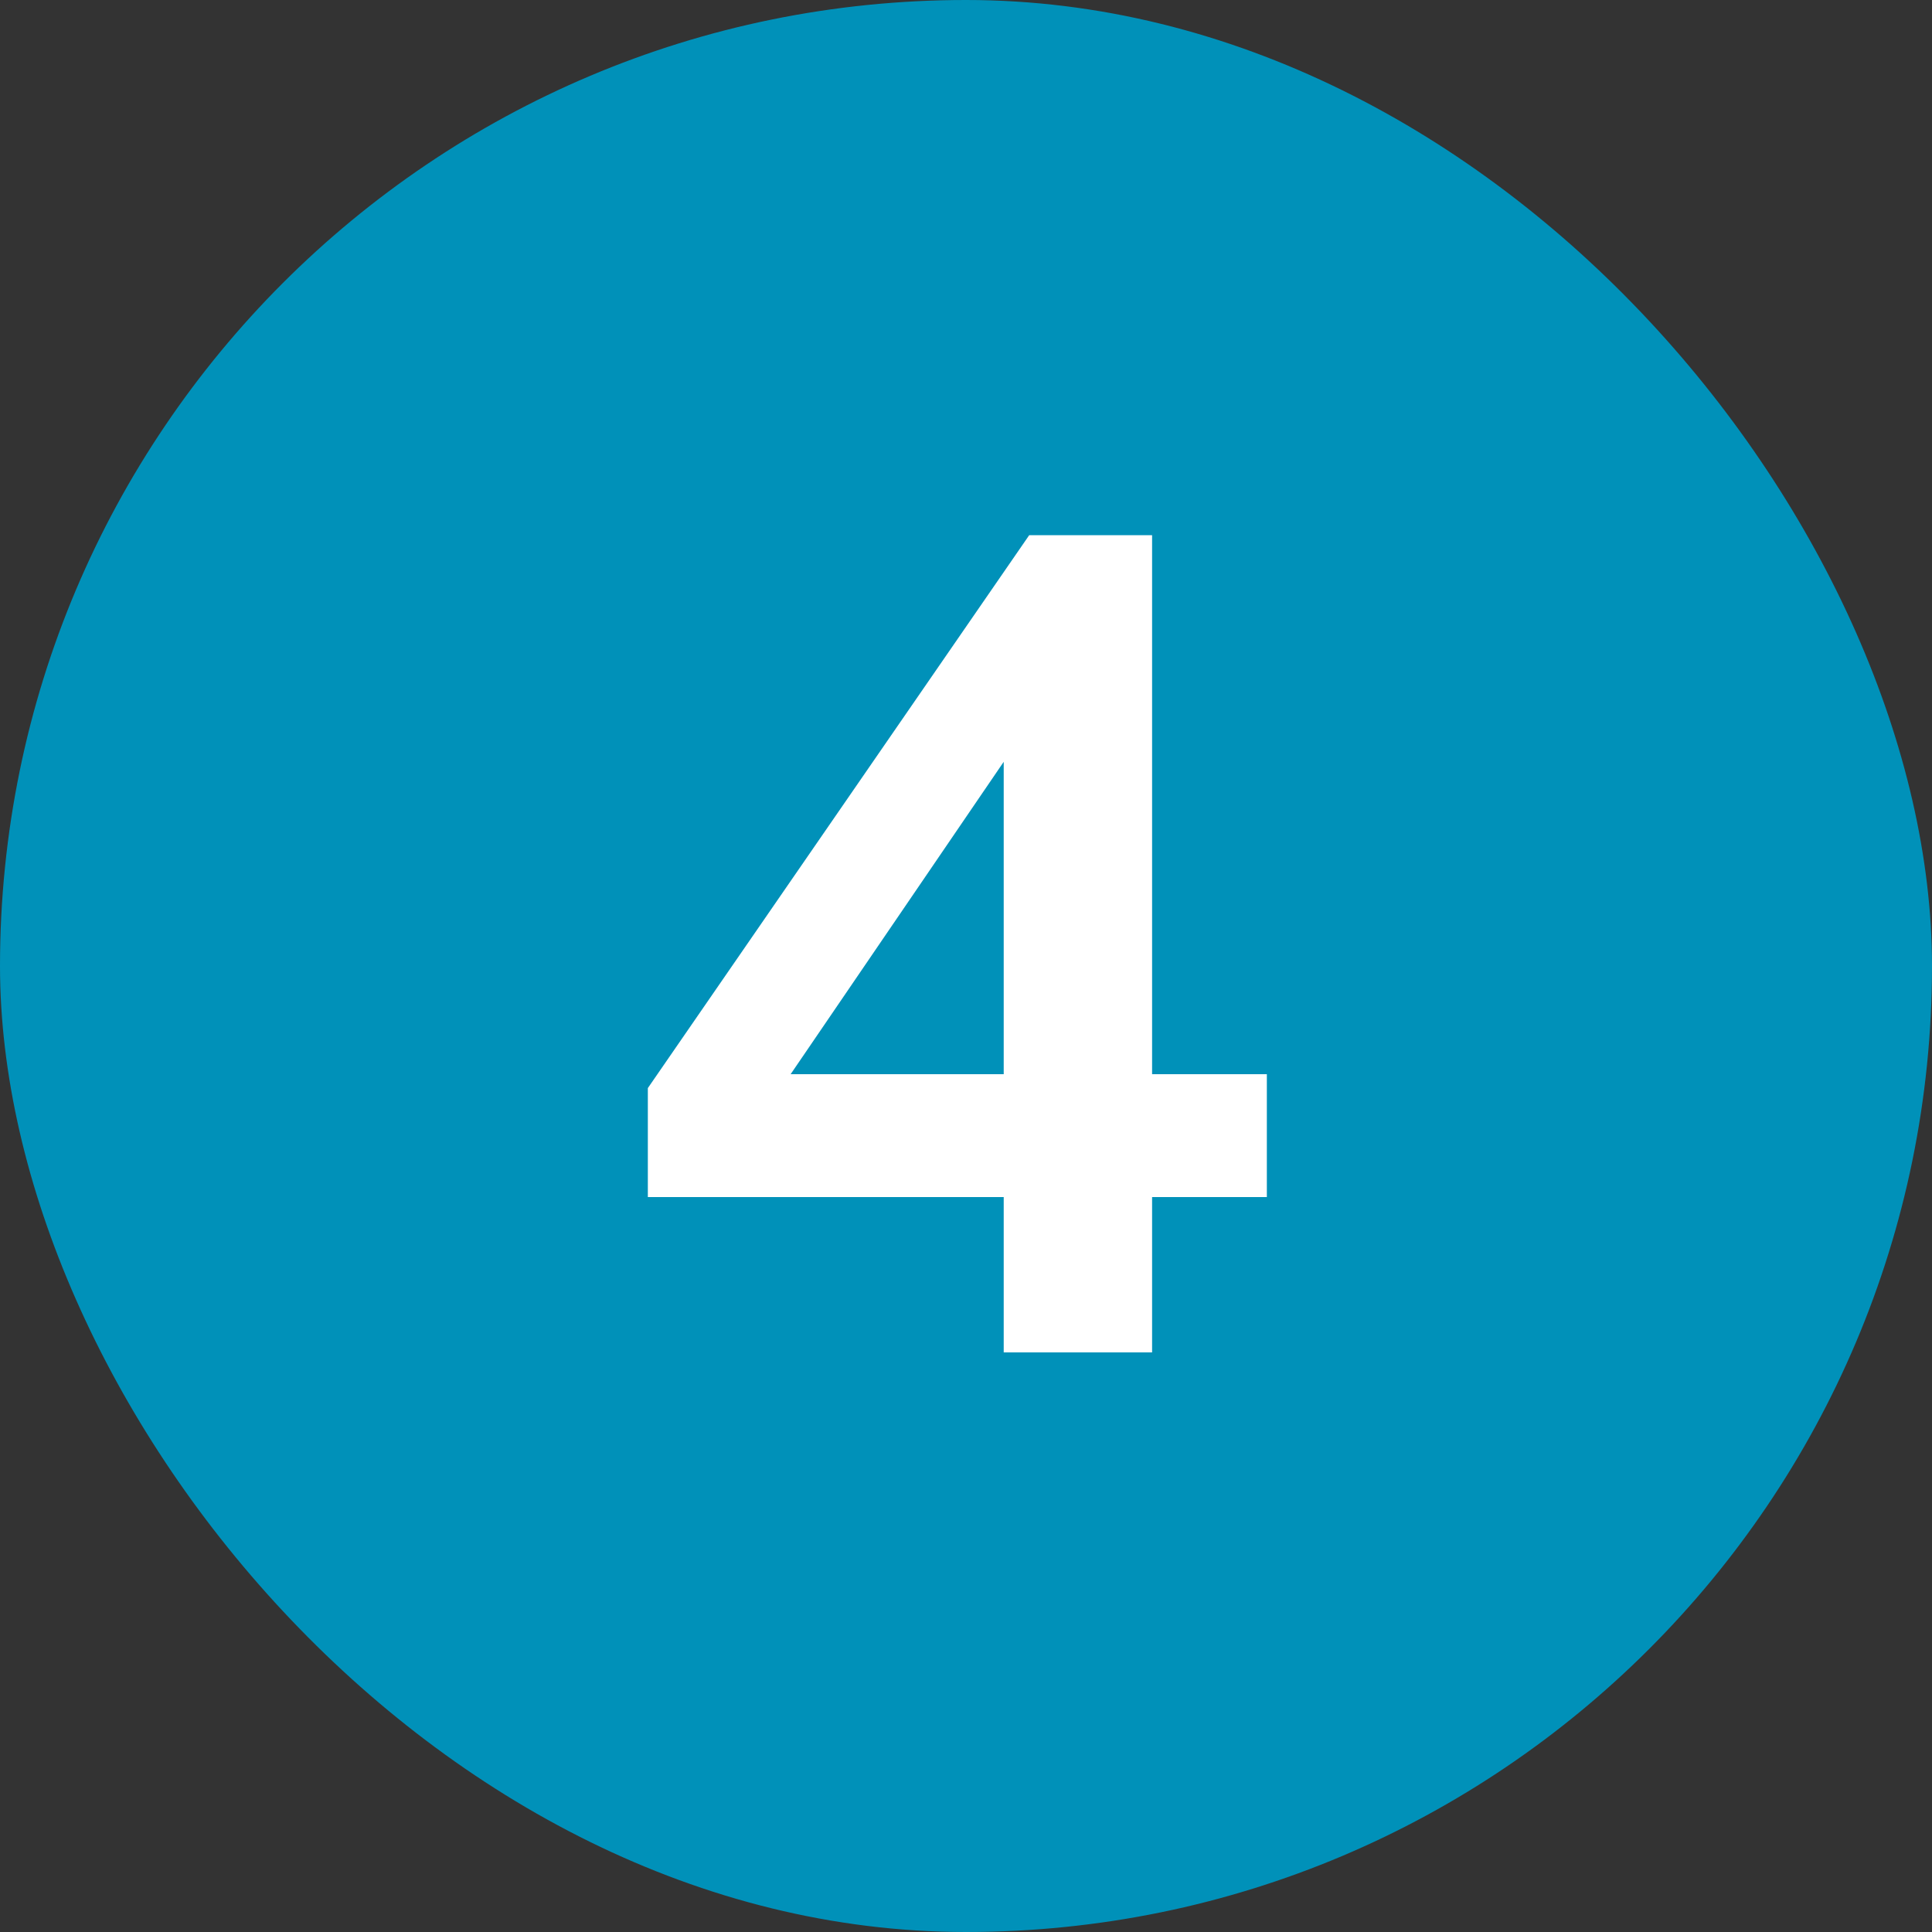 <?xml version="1.0" encoding="UTF-8"?> <svg xmlns="http://www.w3.org/2000/svg" width="50" height="50" viewBox="0 0 50 50" fill="none"><rect x="0" y="0" width="50" height="50" fill="#333333" stroke="none"/><path d="M18.212 37V33.868H23.972V14.788H25.844L19.472 18.748L17.96 15.976L25.052 11.62H27.68V33.868H33.08V37H18.212Z" fill="#020202"></path><rect width="50" height="50" rx="25" fill="#0091B9"></rect><path d="M25.976 35V30.98H16.766V28.16L26.636 13.85H29.816V27.8H32.786V30.98H29.816V35H25.976ZM25.976 27.8V18.44H26.846L19.766 28.82V27.8H25.976Z" fill="white"></path></svg> 